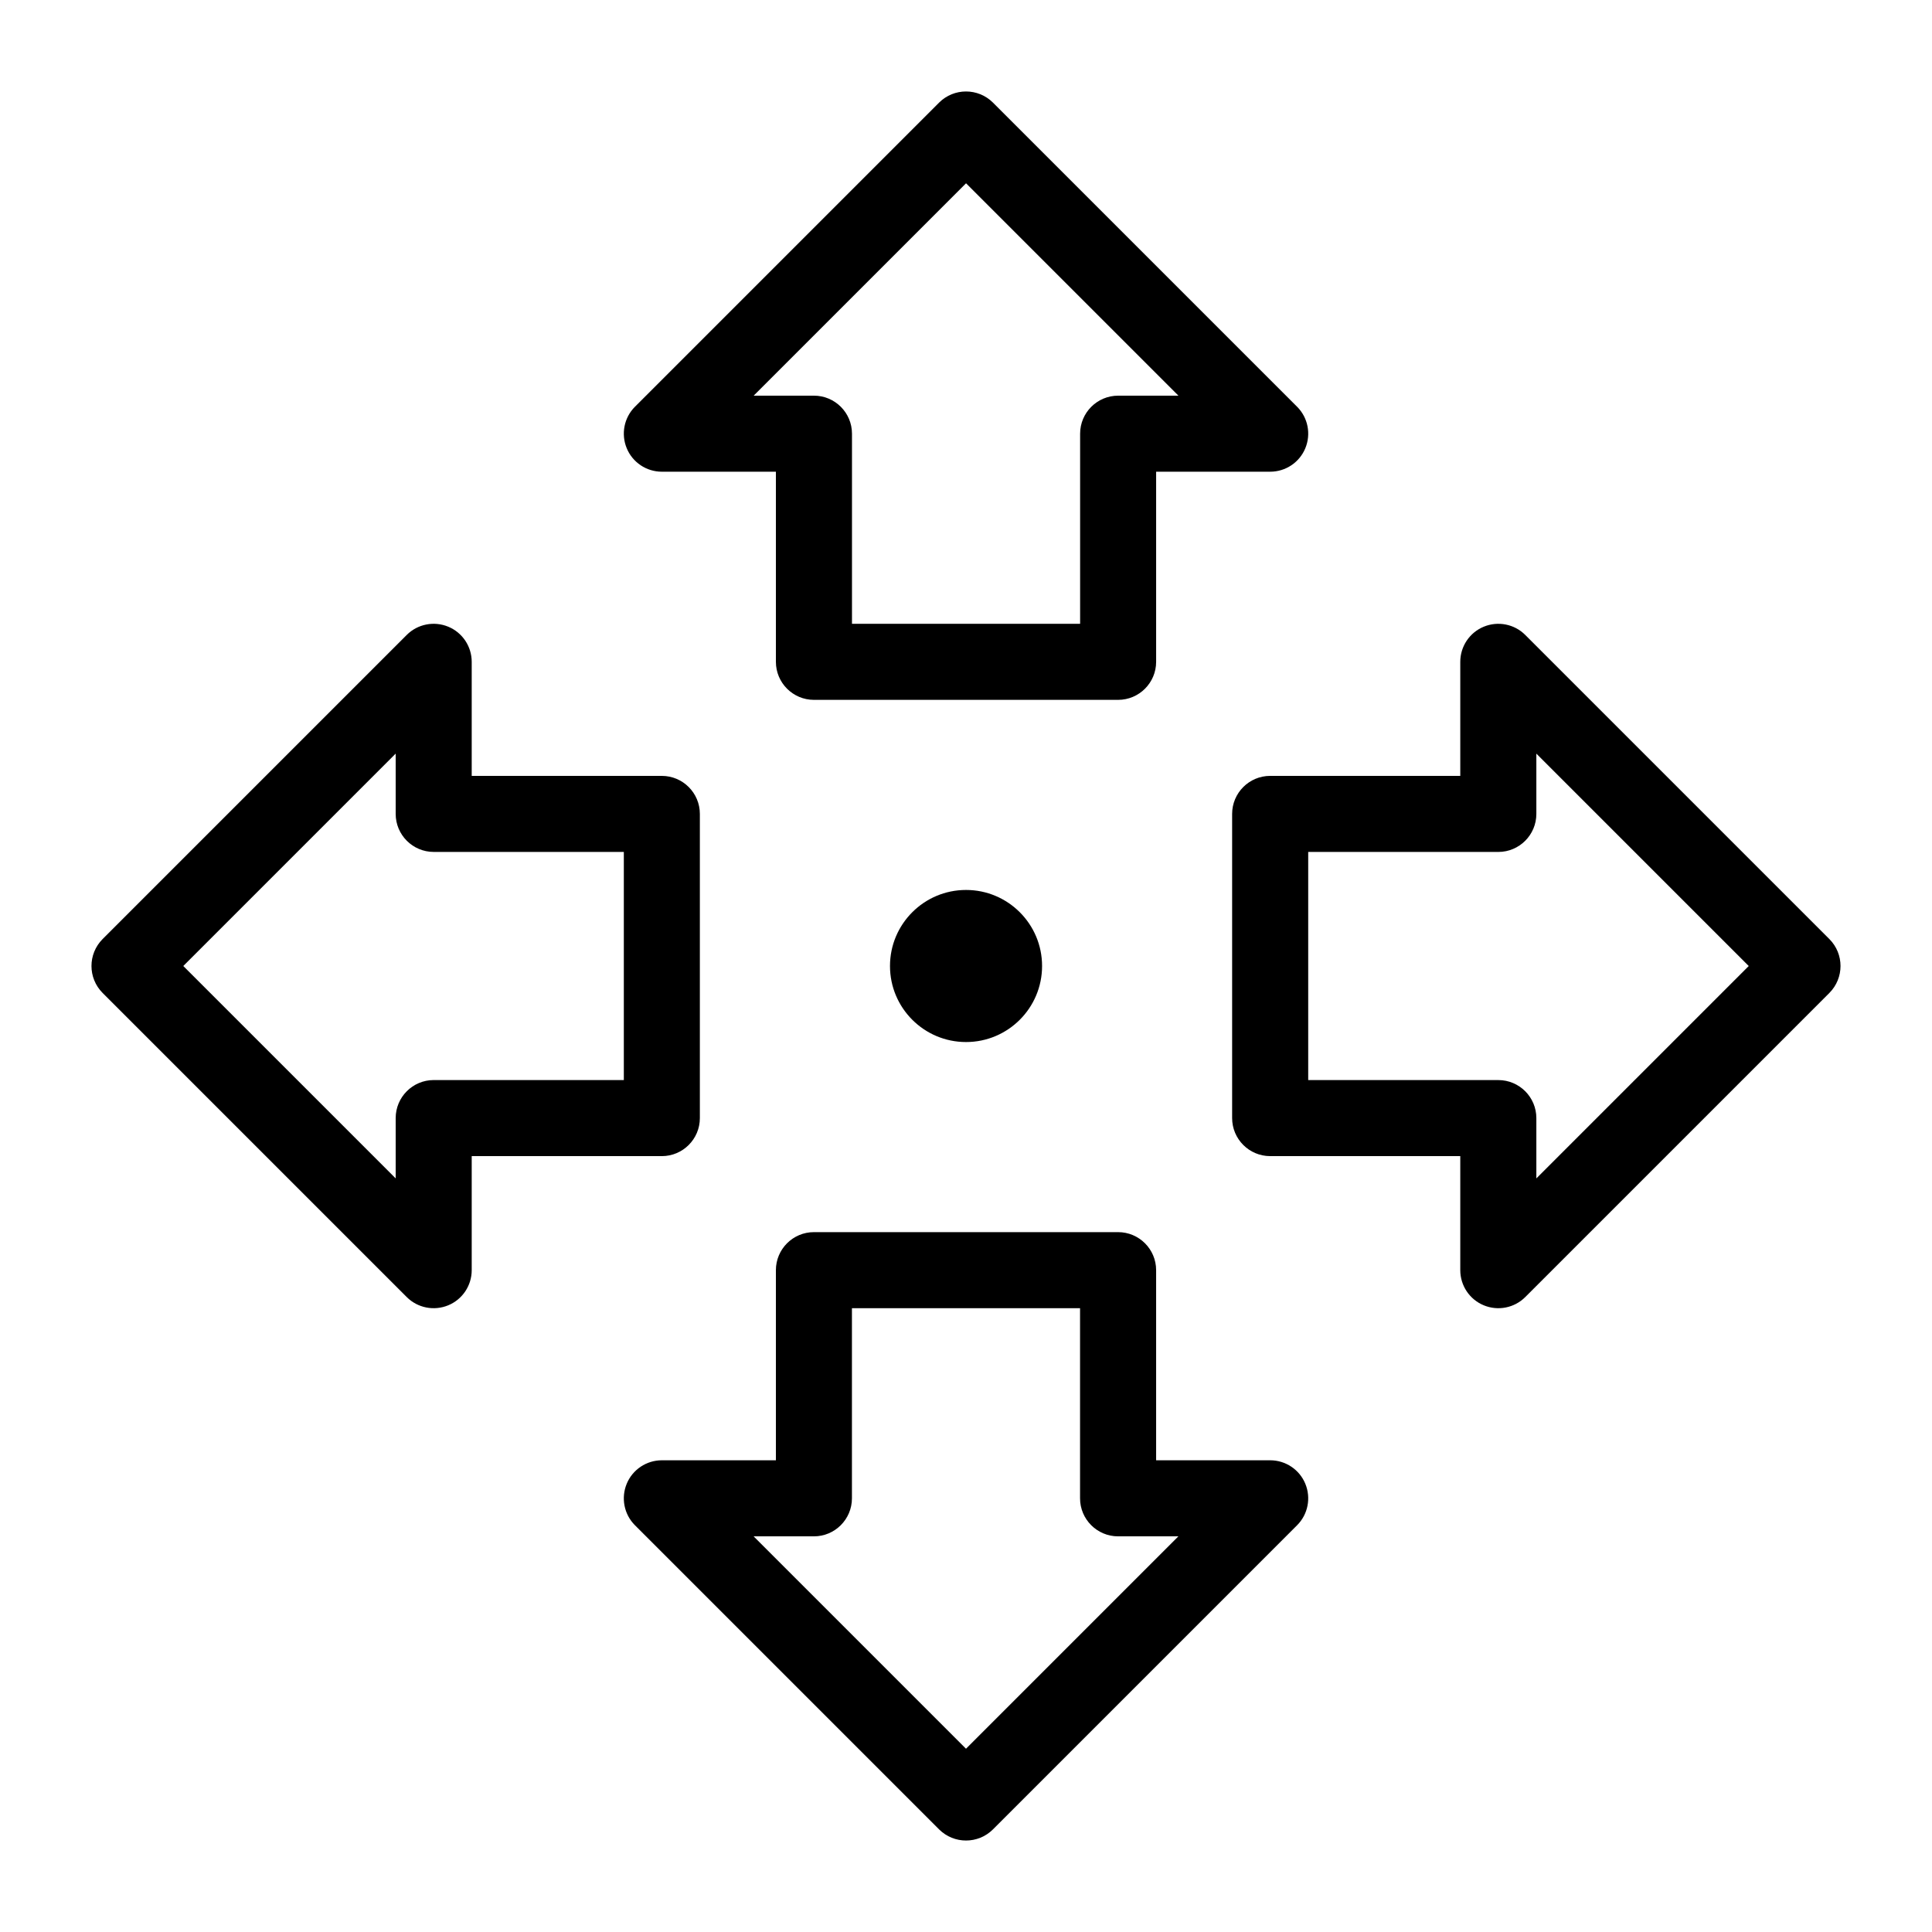 <?xml version="1.0" encoding="UTF-8"?>
<!-- Uploaded to: ICON Repo, www.svgrepo.com, Generator: ICON Repo Mixer Tools -->
<svg fill="#000000" width="800px" height="800px" version="1.1" viewBox="144 144 512 512" xmlns="http://www.w3.org/2000/svg">
 <path d="m349.62 530.99v-50.383c0-5.562 4.516-10.078 10.078-10.078h80.609c5.562 0 10.078 4.516 10.078 10.078v50.383h30.23c4.07 0 7.758 2.457 9.309 6.227 1.551 3.75 0.707 8.102-2.176 10.984l-80.609 80.609c-3.949 3.93-10.316 3.93-14.27 0l-80.609-80.609c-2.883-2.883-3.727-7.234-2.176-10.984 1.551-3.769 5.238-6.227 9.309-6.227h30.23zm80.609-40.305h-60.457v50.383c0 5.562-4.516 10.078-10.078 10.078h-15.98l56.285 56.285 56.285-56.285h-15.98c-5.562 0-10.078-4.516-10.078-10.078v-50.383zm-161.22-40.305v30.23c0 4.07-2.457 7.758-6.227 9.309-3.75 1.551-8.102 0.707-10.984-2.176l-80.609-80.609c-3.93-3.949-3.93-10.316 0-14.27l80.609-80.609c2.883-2.883 7.234-3.727 10.984-2.176 3.769 1.551 6.227 5.238 6.227 9.309v30.23h50.383c5.562 0 10.078 4.516 10.078 10.078v80.609c0 5.562-4.516 10.078-10.078 10.078h-50.383zm261.98-100.76v-30.23c0-4.07 2.457-7.758 6.227-9.309 3.75-1.551 8.102-0.707 10.984 2.176l80.609 80.609c3.93 3.949 3.93 10.316 0 14.27l-80.609 80.609c-2.883 2.883-7.234 3.727-10.984 2.176-3.769-1.551-6.227-5.238-6.227-9.309v-30.23h-50.383c-5.562 0-10.078-4.516-10.078-10.078v-80.609c0-5.562 4.516-10.078 10.078-10.078h50.383zm-282.13-5.906-56.285 56.285 56.285 56.285v-15.98c0-5.562 4.516-10.078 10.078-10.078h50.383v-60.457h-50.383c-5.562 0-10.078-4.516-10.078-10.078v-15.98zm302.29 0v15.98c0 5.562-4.516 10.078-10.078 10.078h-50.383v60.457h50.383c5.562 0 10.078 4.516 10.078 10.078v15.98l56.285-56.285-56.285-56.285zm-151.14 36.133c-11.125 0-20.152 9.027-20.152 20.152s9.027 20.152 20.152 20.152 20.152-9.027 20.152-20.152-9.027-20.152-20.152-20.152zm-50.383-110.84h-30.23c-4.07 0-7.758-2.457-9.309-6.227-1.551-3.75-0.707-8.102 2.176-10.984l80.609-80.609c3.949-3.93 10.316-3.93 14.27 0l80.609 80.609c2.883 2.883 3.727 7.234 2.176 10.984-1.551 3.769-5.238 6.227-9.309 6.227h-30.23v50.383c0 5.562-4.516 10.078-10.078 10.078h-80.609c-5.562 0-10.078-4.516-10.078-10.078v-50.383zm106.67-20.152-56.285-56.285-56.285 56.285h15.98c5.562 0 10.078 4.516 10.078 10.078v50.383h60.457v-50.383c0-5.562 4.516-10.078 10.078-10.078h15.98z" fill-rule="evenodd"/>
</svg>